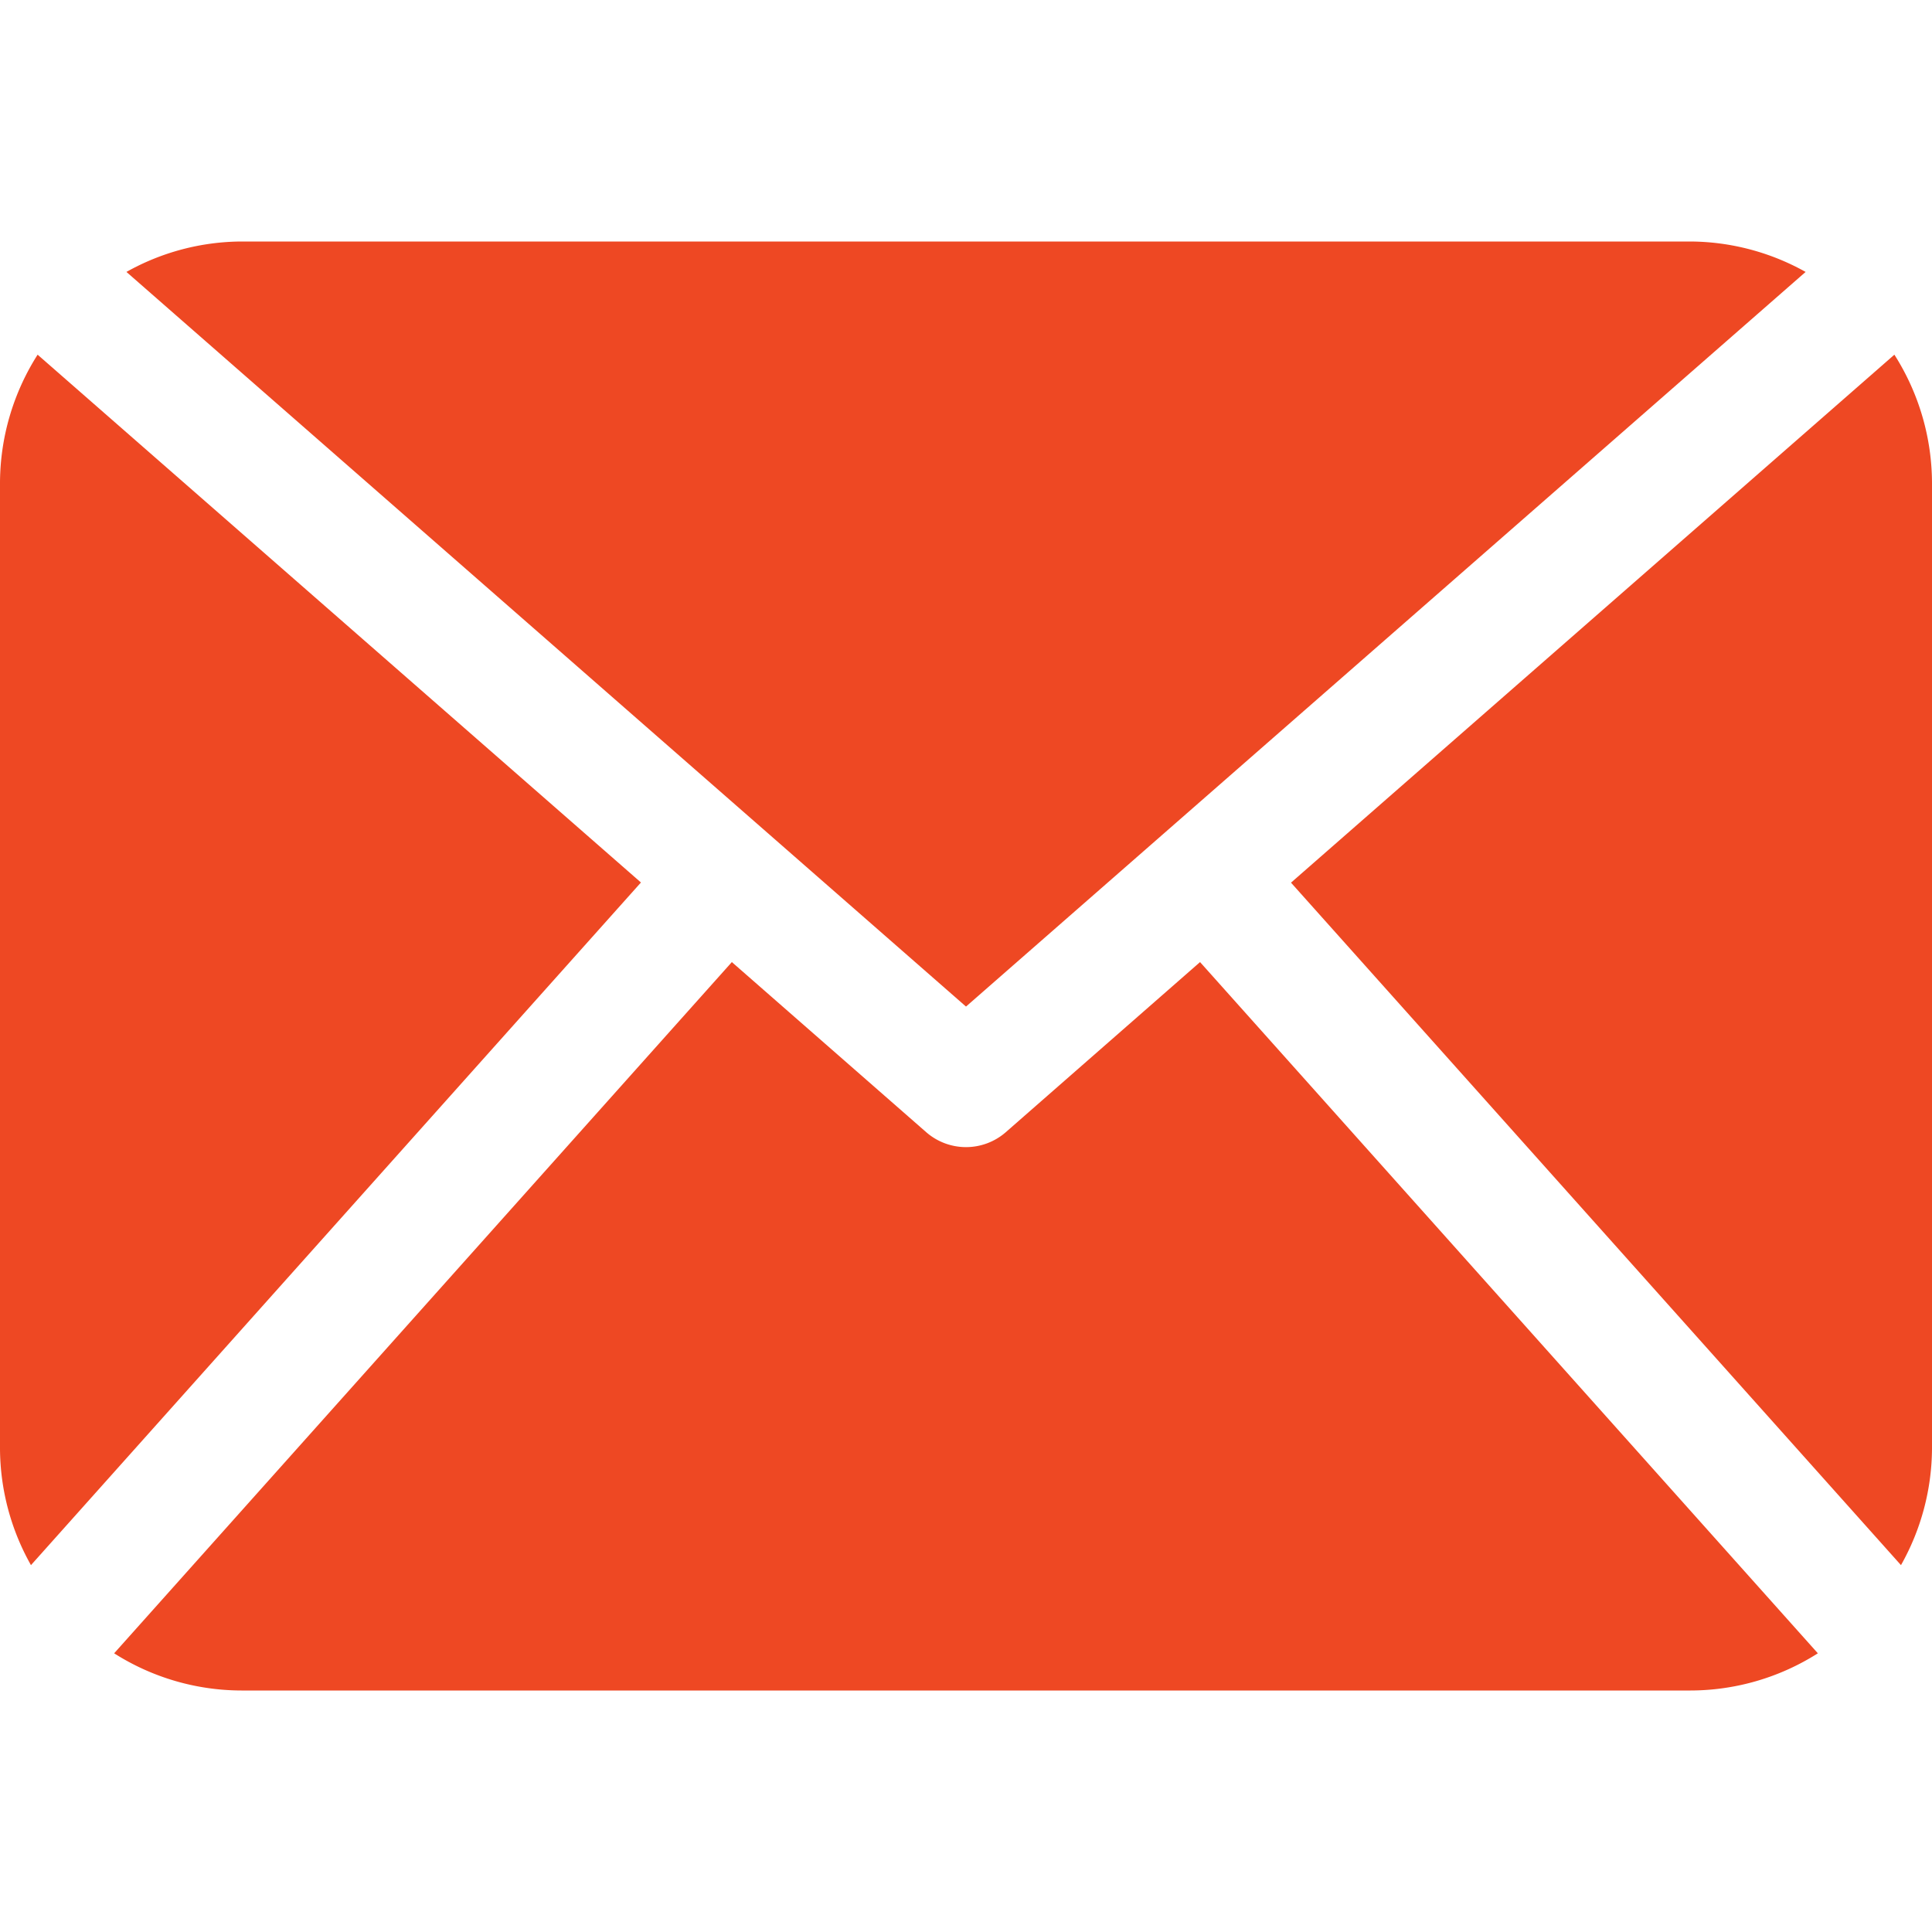 <svg xmlns="http://www.w3.org/2000/svg" width="36" height="36" viewBox="0 0 36 36"><path d="M31.5 4.5a4.441 4.441 0 0 1 2.145.567l-15.645 13.689L2.356 5.067a4.425 4.425 0 0 1 2.144-.567Zm3.799 2.109a4.474 4.474 0 0 1 .701 2.391v18a4.464 4.464 0 0 1-.578 2.164L24.056 16.447ZM.701 6.609l11.242 9.835-11.366 12.72a4.455 4.455 0 0 1-.577-2.164v-18a4.472 4.472 0 0 1 .701-2.391Zm21.66 11.318 11.512 12.88a4.438 4.438 0 0 1-2.373.693h-27a4.435 4.435 0 0 1-2.373-.693l11.51-12.88 3.622 3.17a1.127 1.127 0 0 0 1.481.001Z" fill="#ee4823" fill-rule="evenodd"/><path fill="none" d="M0 0h36v36H0z"/></svg>